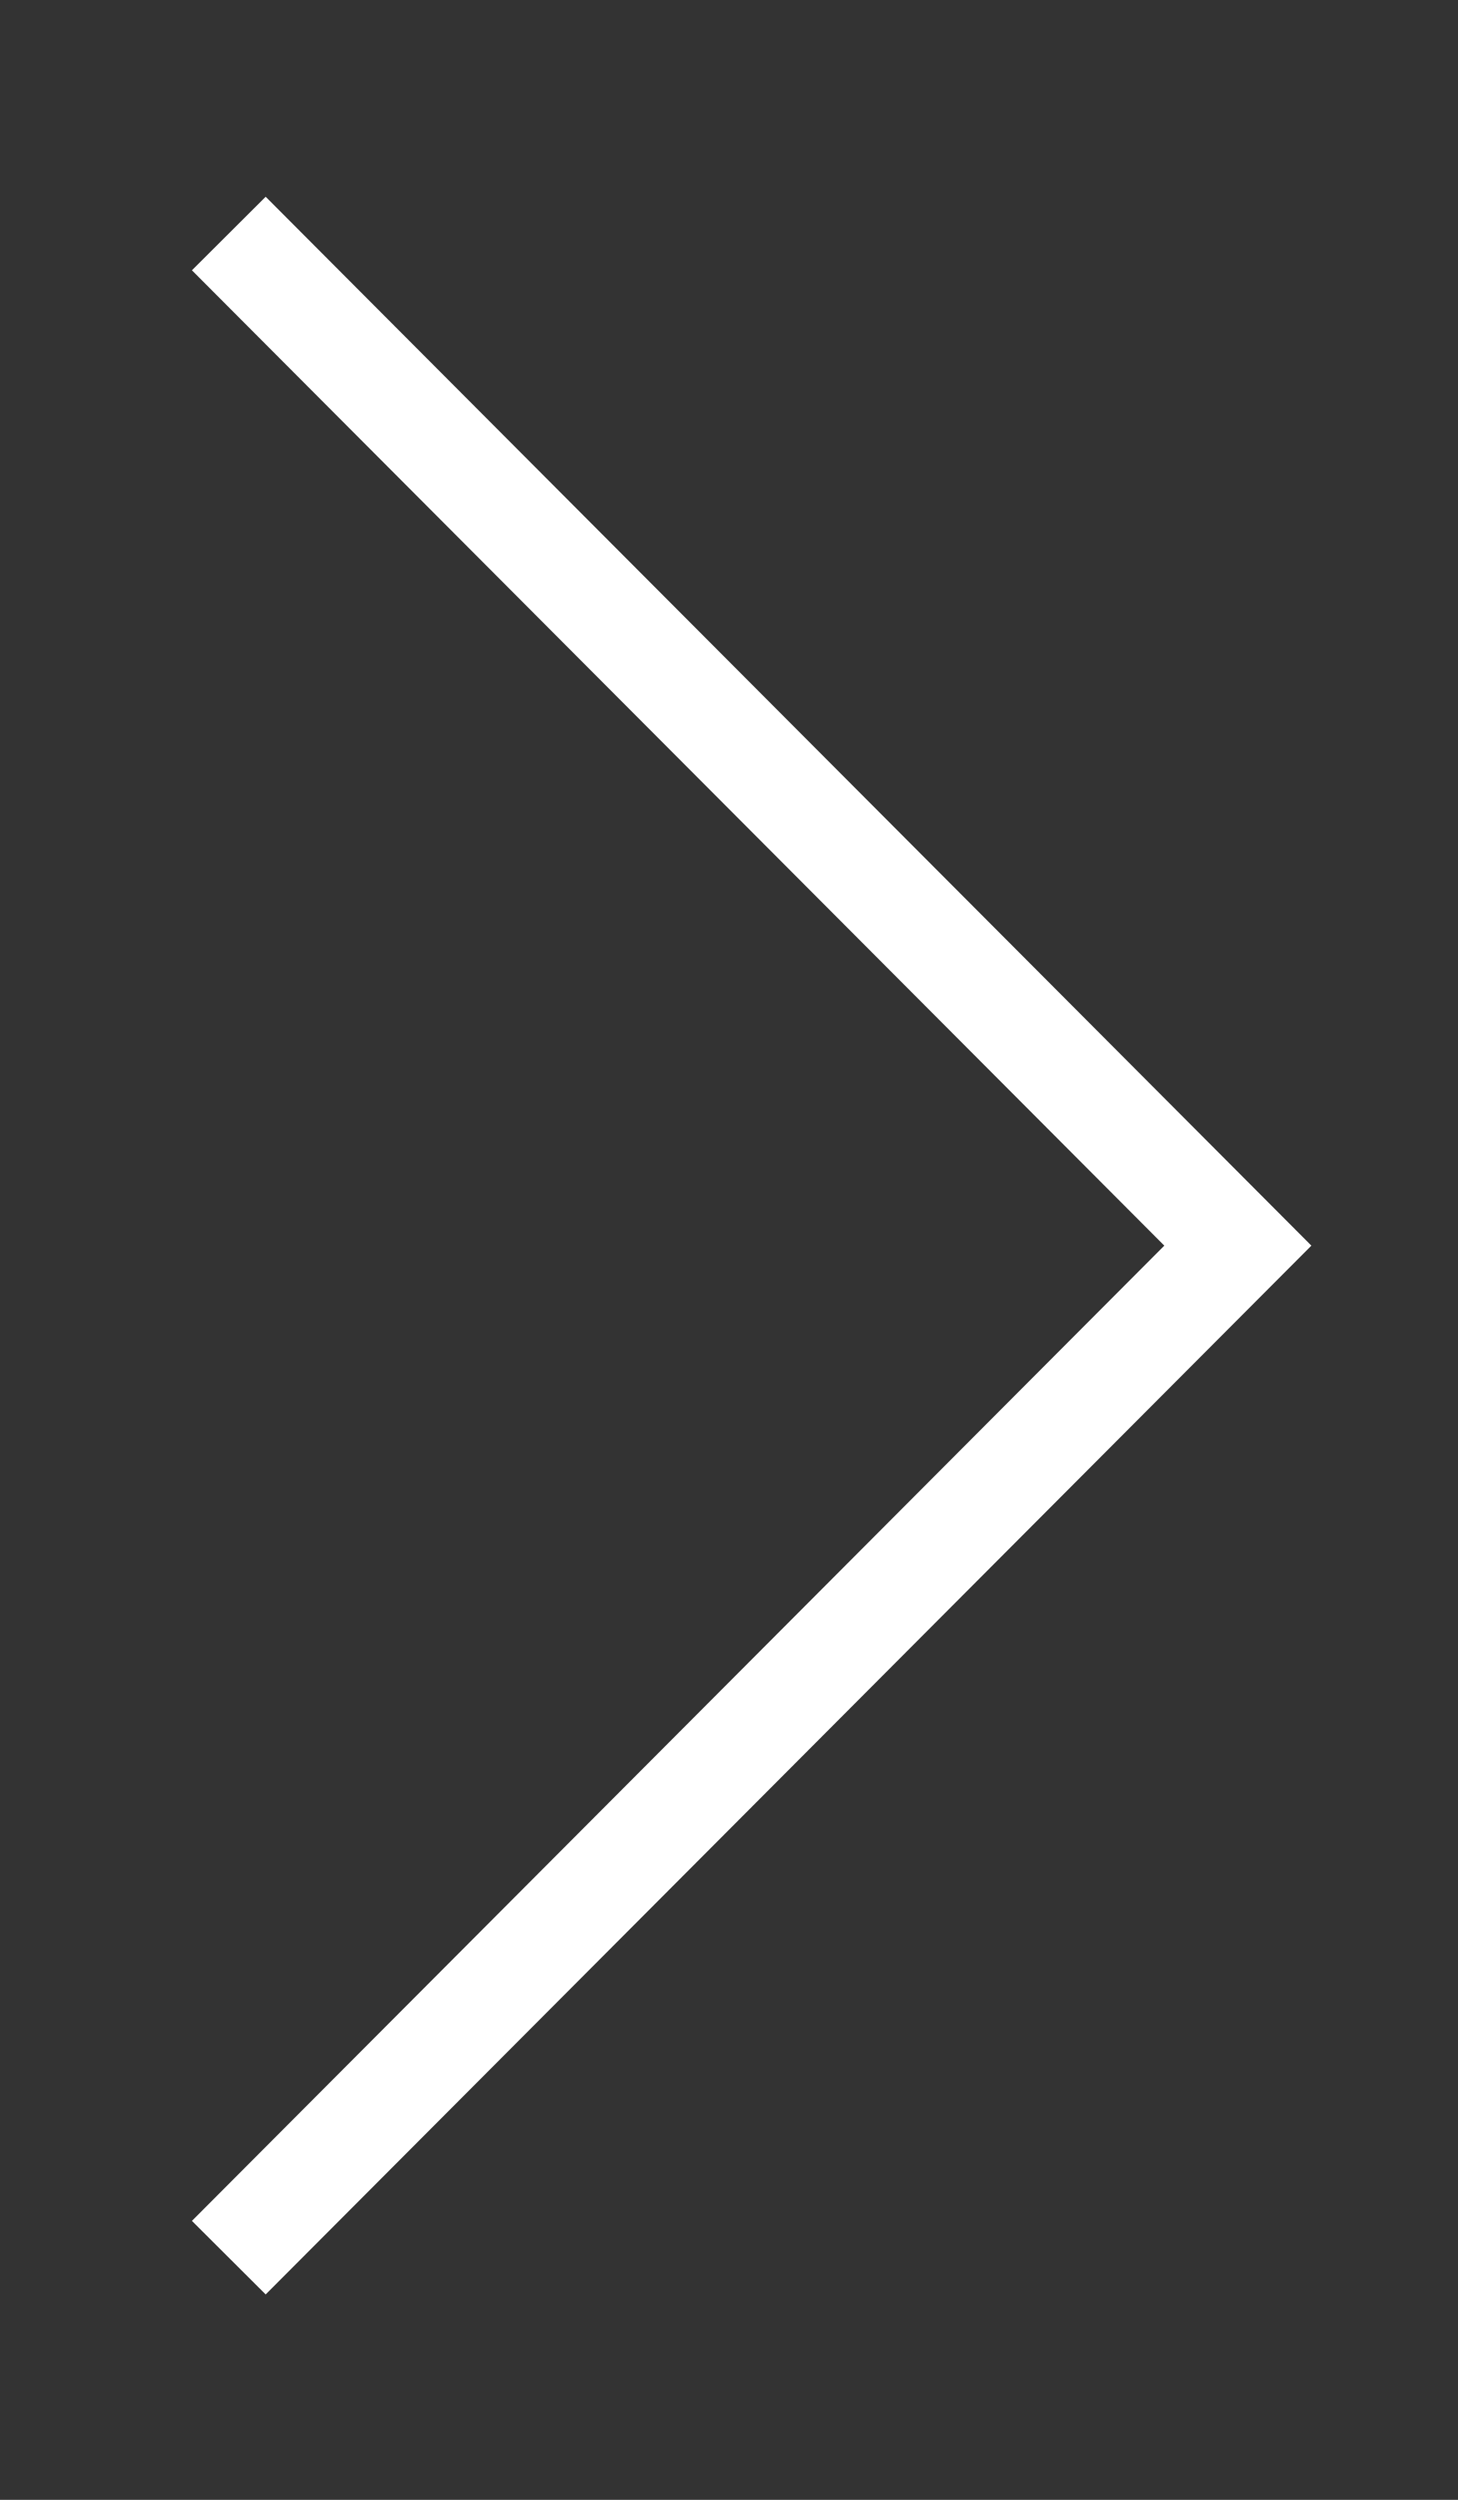 <svg width="14" height="24" viewBox="0 0 14 24" fill="none" xmlns="http://www.w3.org/2000/svg">
<rect x="0" y="0" width="14" height="24" fill="#333333" stroke="none"/>
<path d="M2.197 2.242L11.886 11.959L2.197 21.675" stroke="white" strokeWidth="2.764" strokeLinecap="round" strokeLinejoin="round"/>
</svg>
